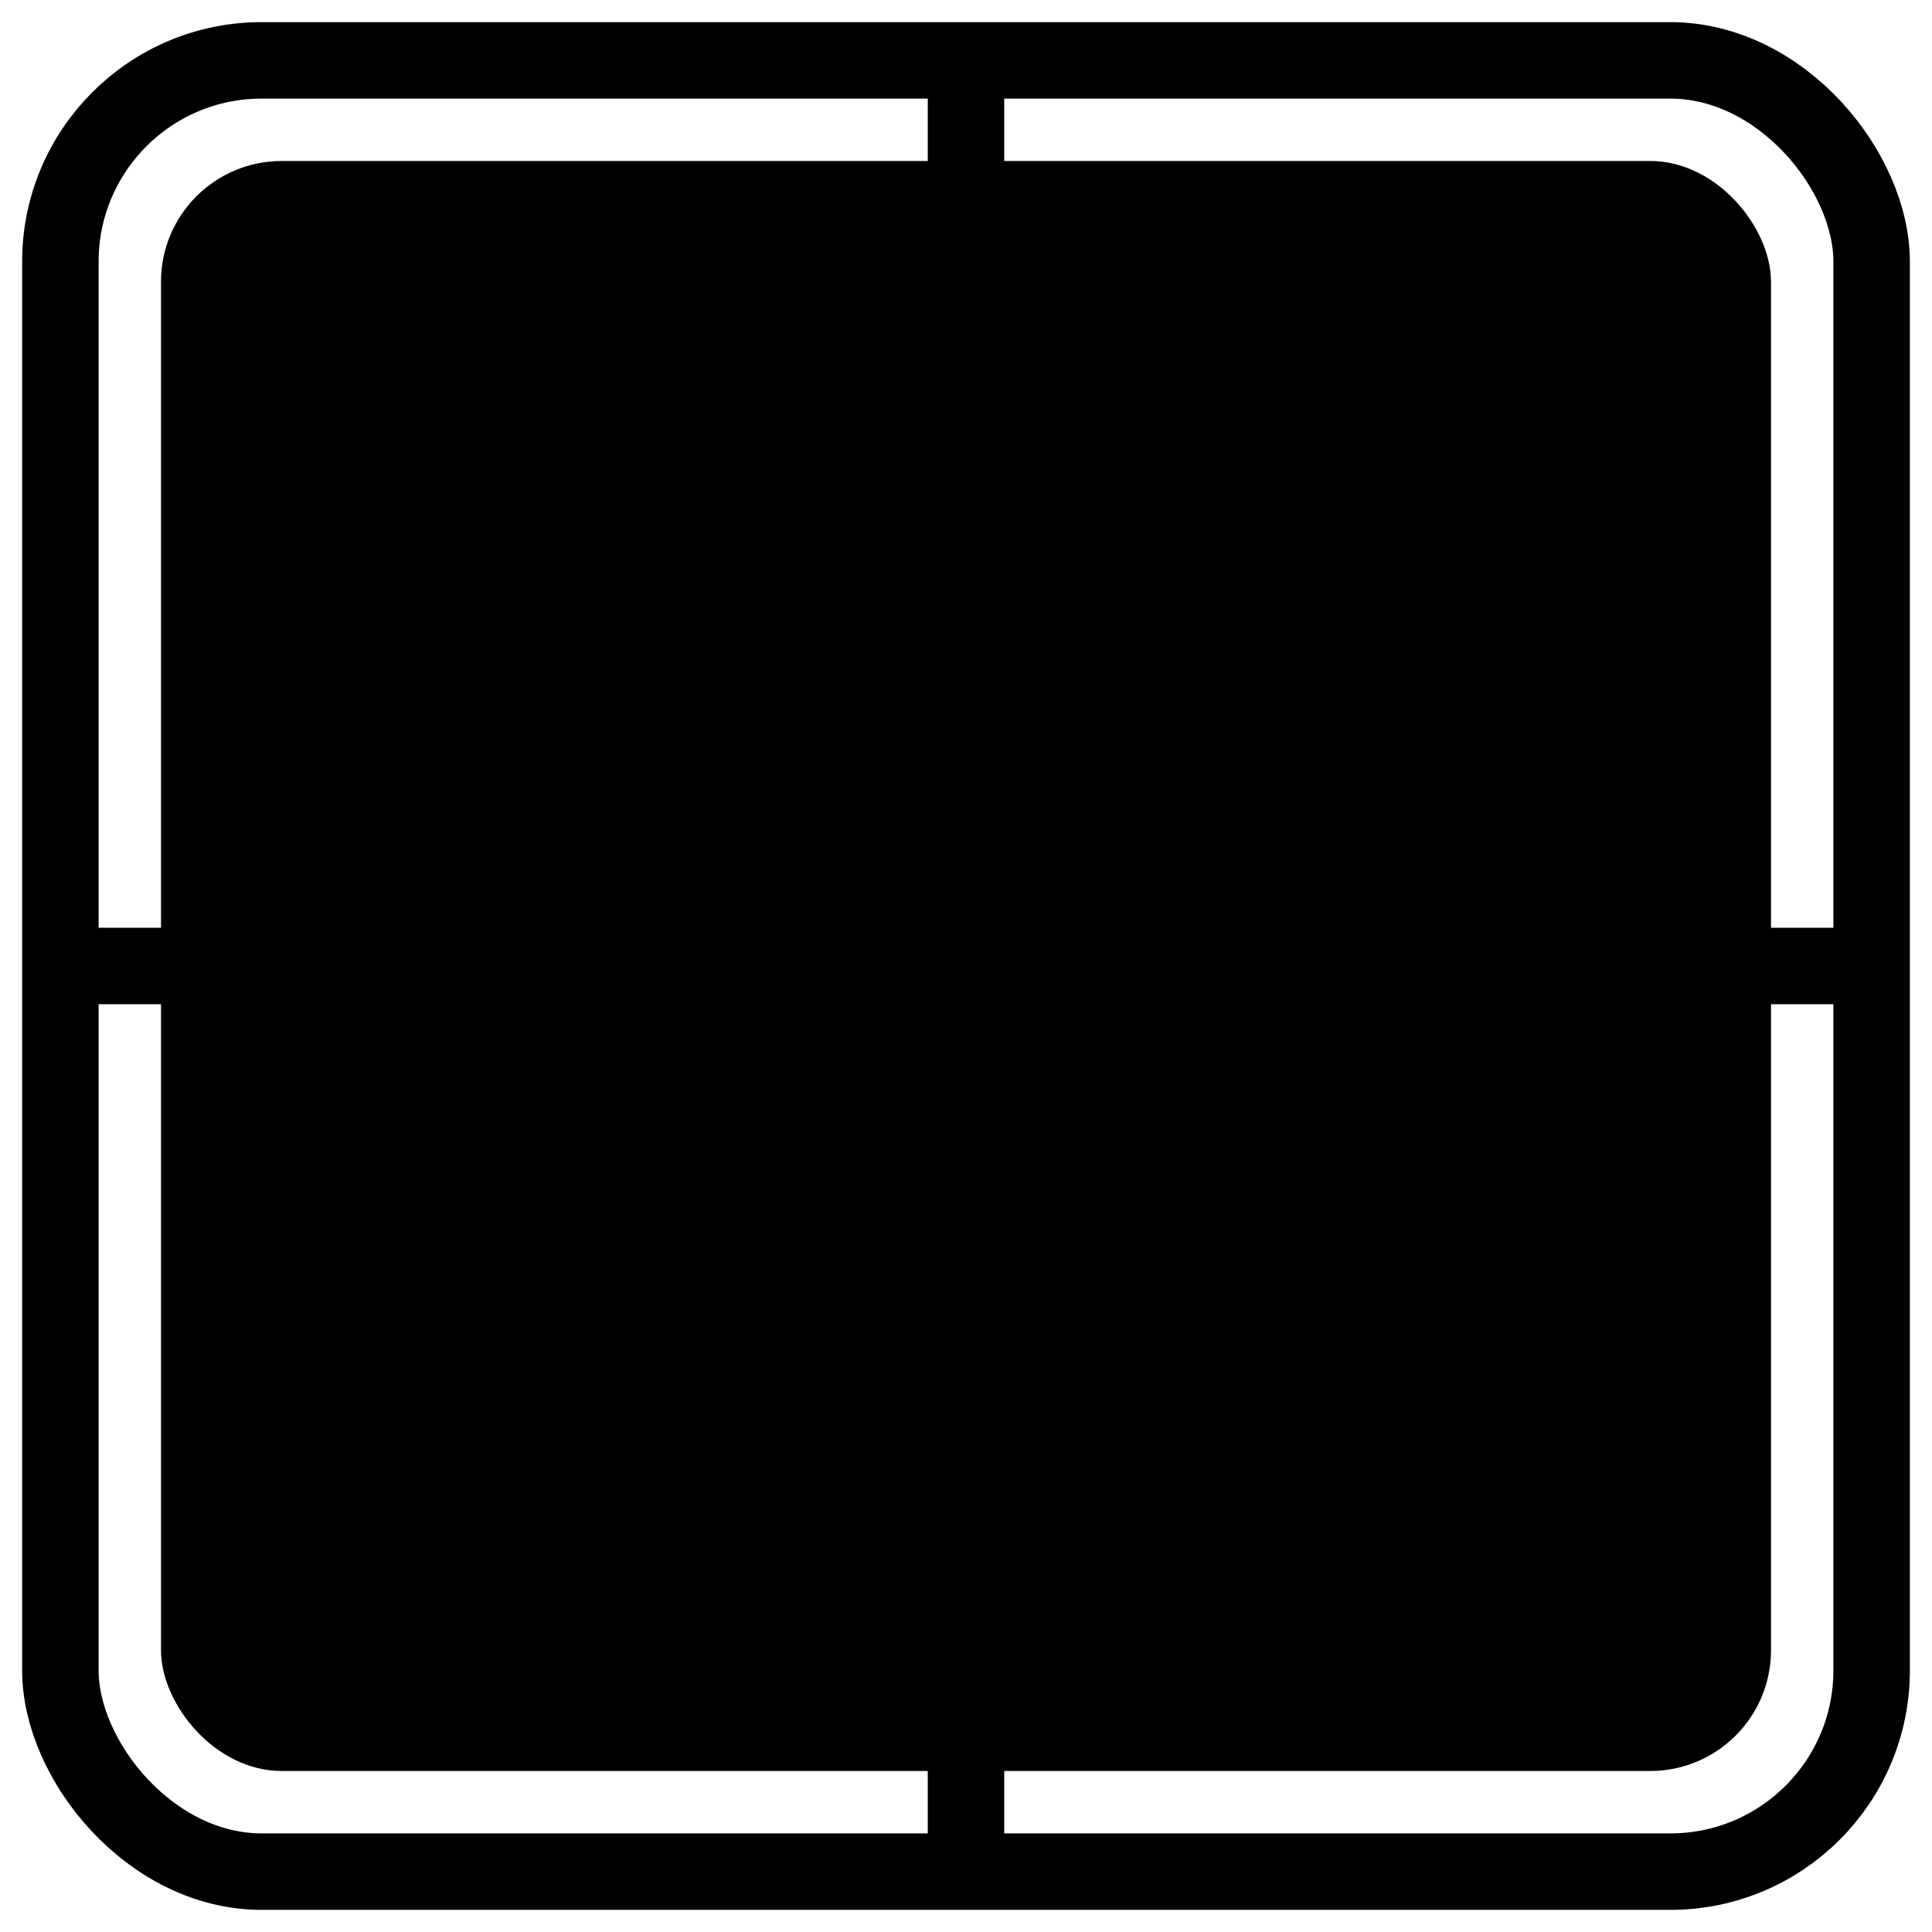 <?xml version="1.0" encoding="UTF-8"?>
<svg width="48" height="48" xmlns="http://www.w3.org/2000/svg" xmlns:svg="http://www.w3.org/2000/svg">
 <!-- Created with SVG-edit - http://svg-edit.googlecode.com/ -->
 <title>square square border 2</title>
 <g>
  <title>Layer 1</title>

  <polygon strokeWidth="5" strokecolor="#000000" fill="#FF0000" edge="0" orient="x" sides="4" shape="regularPoly" id="svg_1" cy="24.231" cx="16.423"/>
  <rect ry="3" rx="3" id="svg_3" height="40" width="40" y="4" x="4" stroke-width="5" fill="#000000"/>
 </g>
 <g display="inline">
  <title>Layer 2</title>
  <rect stroke="#000000" stroke-width="1.9" ry="5" rx="5" id="svg_5" height="45" width="45" y="1.5" x="1.5" fill-opacity="0" stroke-linecap="null" stroke-linejoin="null" stroke-dasharray="null" fill="#000000"/>
  <line id="svg_8" y2="46.225" x2="24" y1="1.775" x1="24" fill-opacity="0" stroke-linecap="null" stroke-linejoin="null" stroke-dasharray="null" stroke-width="1.9" stroke="#000000" fill="none"/>
  <line id="svg_9" y2="24" x2="46" y1="24" x1="2" fill-opacity="0" stroke-linecap="null" stroke-linejoin="null" stroke-dasharray="null" stroke-width="1.9" stroke="#000000" fill="none"/>
 </g>
</svg>